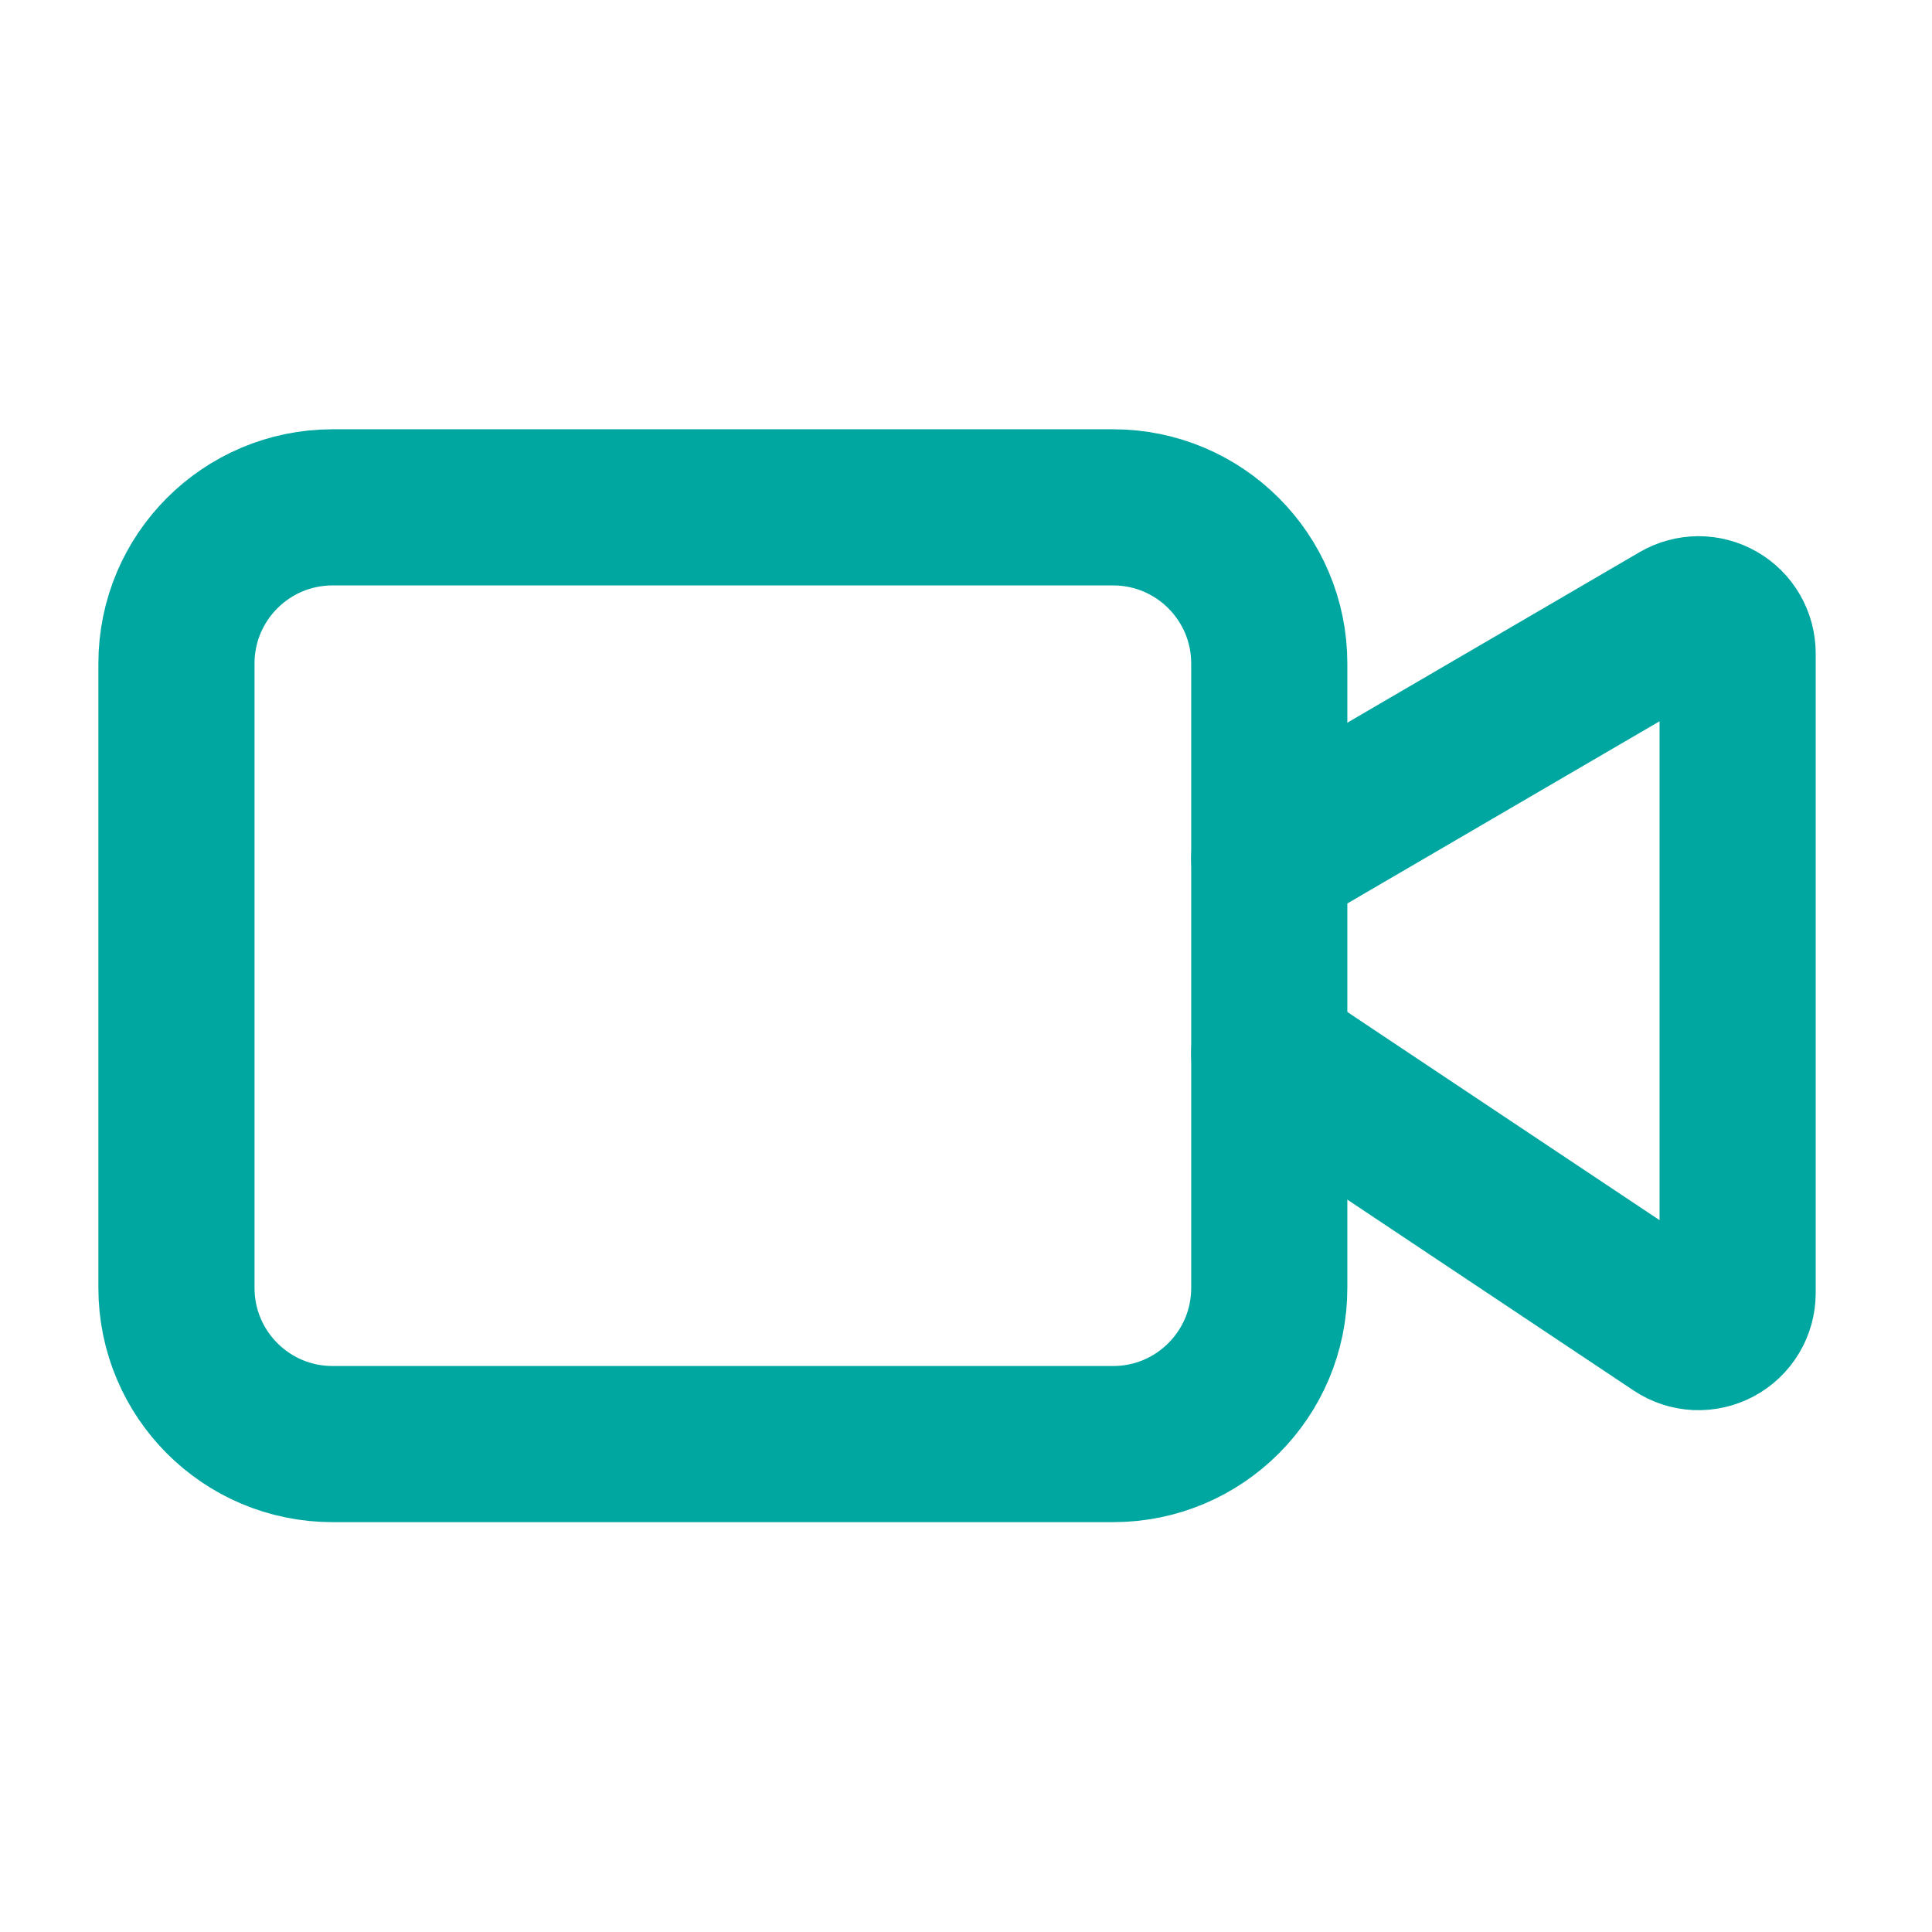 <svg xmlns="http://www.w3.org/2000/svg" width="33" height="33" viewBox="0 0 33 33" fill="none"><path d="M21.68 17.999L28.644 22.642C28.744 22.709 28.861 22.747 28.981 22.753C29.102 22.758 29.221 22.731 29.328 22.674C29.434 22.617 29.523 22.533 29.585 22.429C29.647 22.326 29.68 22.208 29.68 22.087V11.159C29.68 11.042 29.649 10.927 29.59 10.825C29.531 10.723 29.447 10.639 29.345 10.581C29.243 10.522 29.128 10.492 29.011 10.492C28.893 10.493 28.778 10.524 28.677 10.583L21.68 14.666" stroke="#00A7A1" stroke-width="2.667" stroke-linecap="round" stroke-linejoin="round"></path><path d="M19.014 8.666H5.68C4.208 8.666 3.014 9.86 3.014 11.333V21.999C3.014 23.472 4.208 24.666 5.68 24.666H19.014C20.486 24.666 21.68 23.472 21.68 21.999V11.333C21.68 9.86 20.486 8.666 19.014 8.666Z" stroke="#00A7A1" stroke-width="2.667" stroke-linecap="round" stroke-linejoin="round"></path></svg>